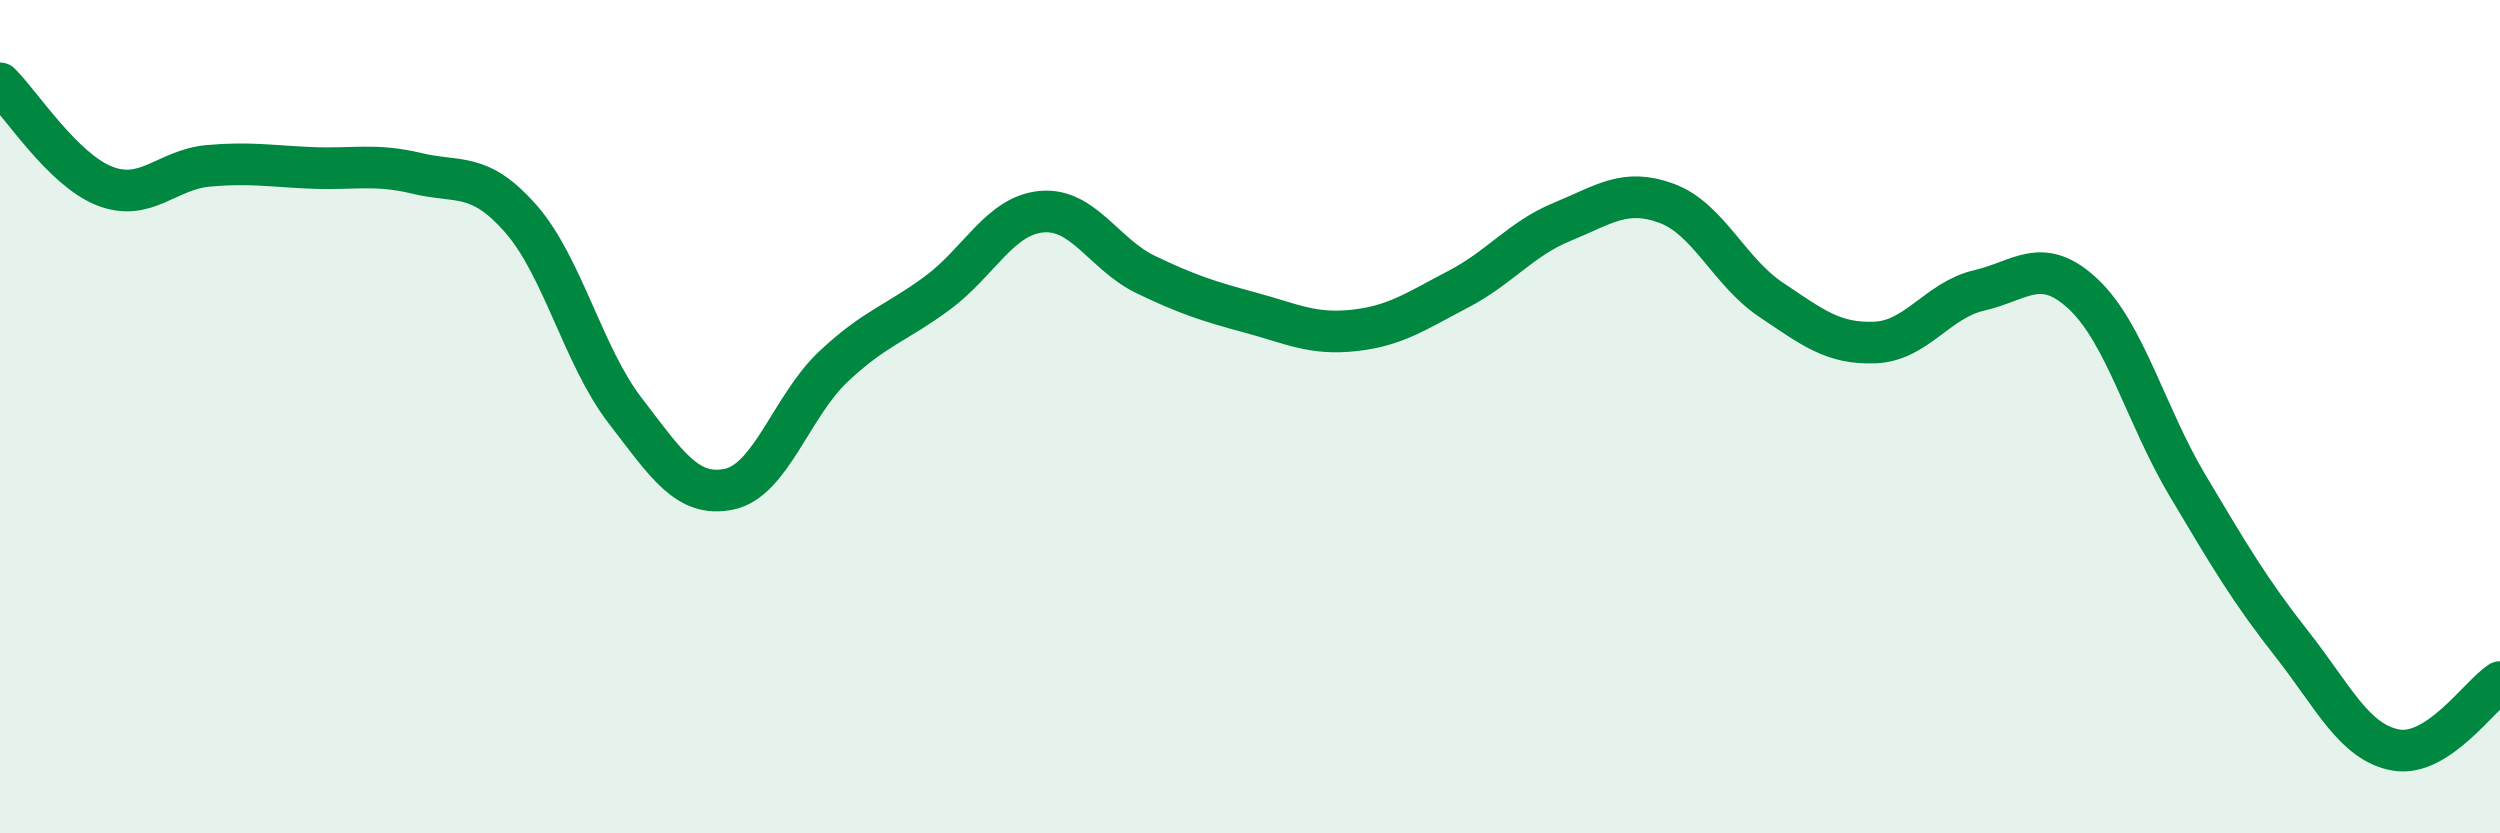
    <svg width="60" height="20" viewBox="0 0 60 20" xmlns="http://www.w3.org/2000/svg">
      <path
        d="M 0,2 C 0.5,2.49 1.5,4.06 2.5,4.46 C 3.5,4.86 4,4.07 5,3.98 C 6,3.89 6.5,3.99 7.5,4.03 C 8.5,4.07 9,3.92 10,4.16 C 11,4.4 11.5,4.11 12.5,5.25 C 13.5,6.39 14,8.55 15,9.85 C 16,11.15 16.5,11.95 17.5,11.74 C 18.5,11.53 19,9.74 20,8.8 C 21,7.86 21.5,7.77 22.5,7.03 C 23.5,6.29 24,5.17 25,5.08 C 26,4.99 26.5,6.11 27.5,6.59 C 28.5,7.07 29,7.23 30,7.5 C 31,7.77 31.5,8.04 32.5,7.93 C 33.5,7.82 34,7.46 35,6.94 C 36,6.42 36.5,5.73 37.5,5.32 C 38.5,4.91 39,4.51 40,4.88 C 41,5.25 41.5,6.52 42.5,7.19 C 43.5,7.86 44,8.26 45,8.22 C 46,8.18 46.5,7.2 47.5,6.97 C 48.5,6.74 49,6.12 50,7.06 C 51,8 51.5,9.97 52.5,11.65 C 53.5,13.33 54,14.18 55,15.45 C 56,16.72 56.5,17.82 57.5,18 C 58.5,18.18 59.5,16.7 60,16.37L60 20L0 20Z"
        fill="#008740"
        opacity="0.1"
        stroke-linecap="round"
        stroke-linejoin="round"
      />
      <path
        d="M 0,2 C 0.5,2.49 1.5,4.06 2.5,4.46 C 3.5,4.86 4,4.07 5,3.98 C 6,3.89 6.5,3.99 7.5,4.03 C 8.5,4.07 9,3.92 10,4.16 C 11,4.4 11.5,4.11 12.5,5.25 C 13.5,6.39 14,8.55 15,9.85 C 16,11.15 16.5,11.95 17.5,11.74 C 18.5,11.53 19,9.74 20,8.8 C 21,7.86 21.5,7.77 22.5,7.03 C 23.5,6.29 24,5.17 25,5.08 C 26,4.99 26.5,6.11 27.5,6.59 C 28.5,7.07 29,7.23 30,7.5 C 31,7.77 31.5,8.04 32.5,7.93 C 33.5,7.82 34,7.46 35,6.94 C 36,6.42 36.5,5.73 37.5,5.32 C 38.5,4.91 39,4.51 40,4.88 C 41,5.25 41.5,6.52 42.5,7.19 C 43.5,7.86 44,8.26 45,8.22 C 46,8.18 46.5,7.2 47.5,6.97 C 48.5,6.74 49,6.12 50,7.06 C 51,8 51.5,9.97 52.5,11.65 C 53.5,13.33 54,14.18 55,15.45 C 56,16.72 56.5,17.82 57.5,18 C 58.5,18.18 59.5,16.7 60,16.37"
        stroke="#008740"
        stroke-width="1"
        fill="none"
        stroke-linecap="round"
        stroke-linejoin="round"
      />
    </svg>
  